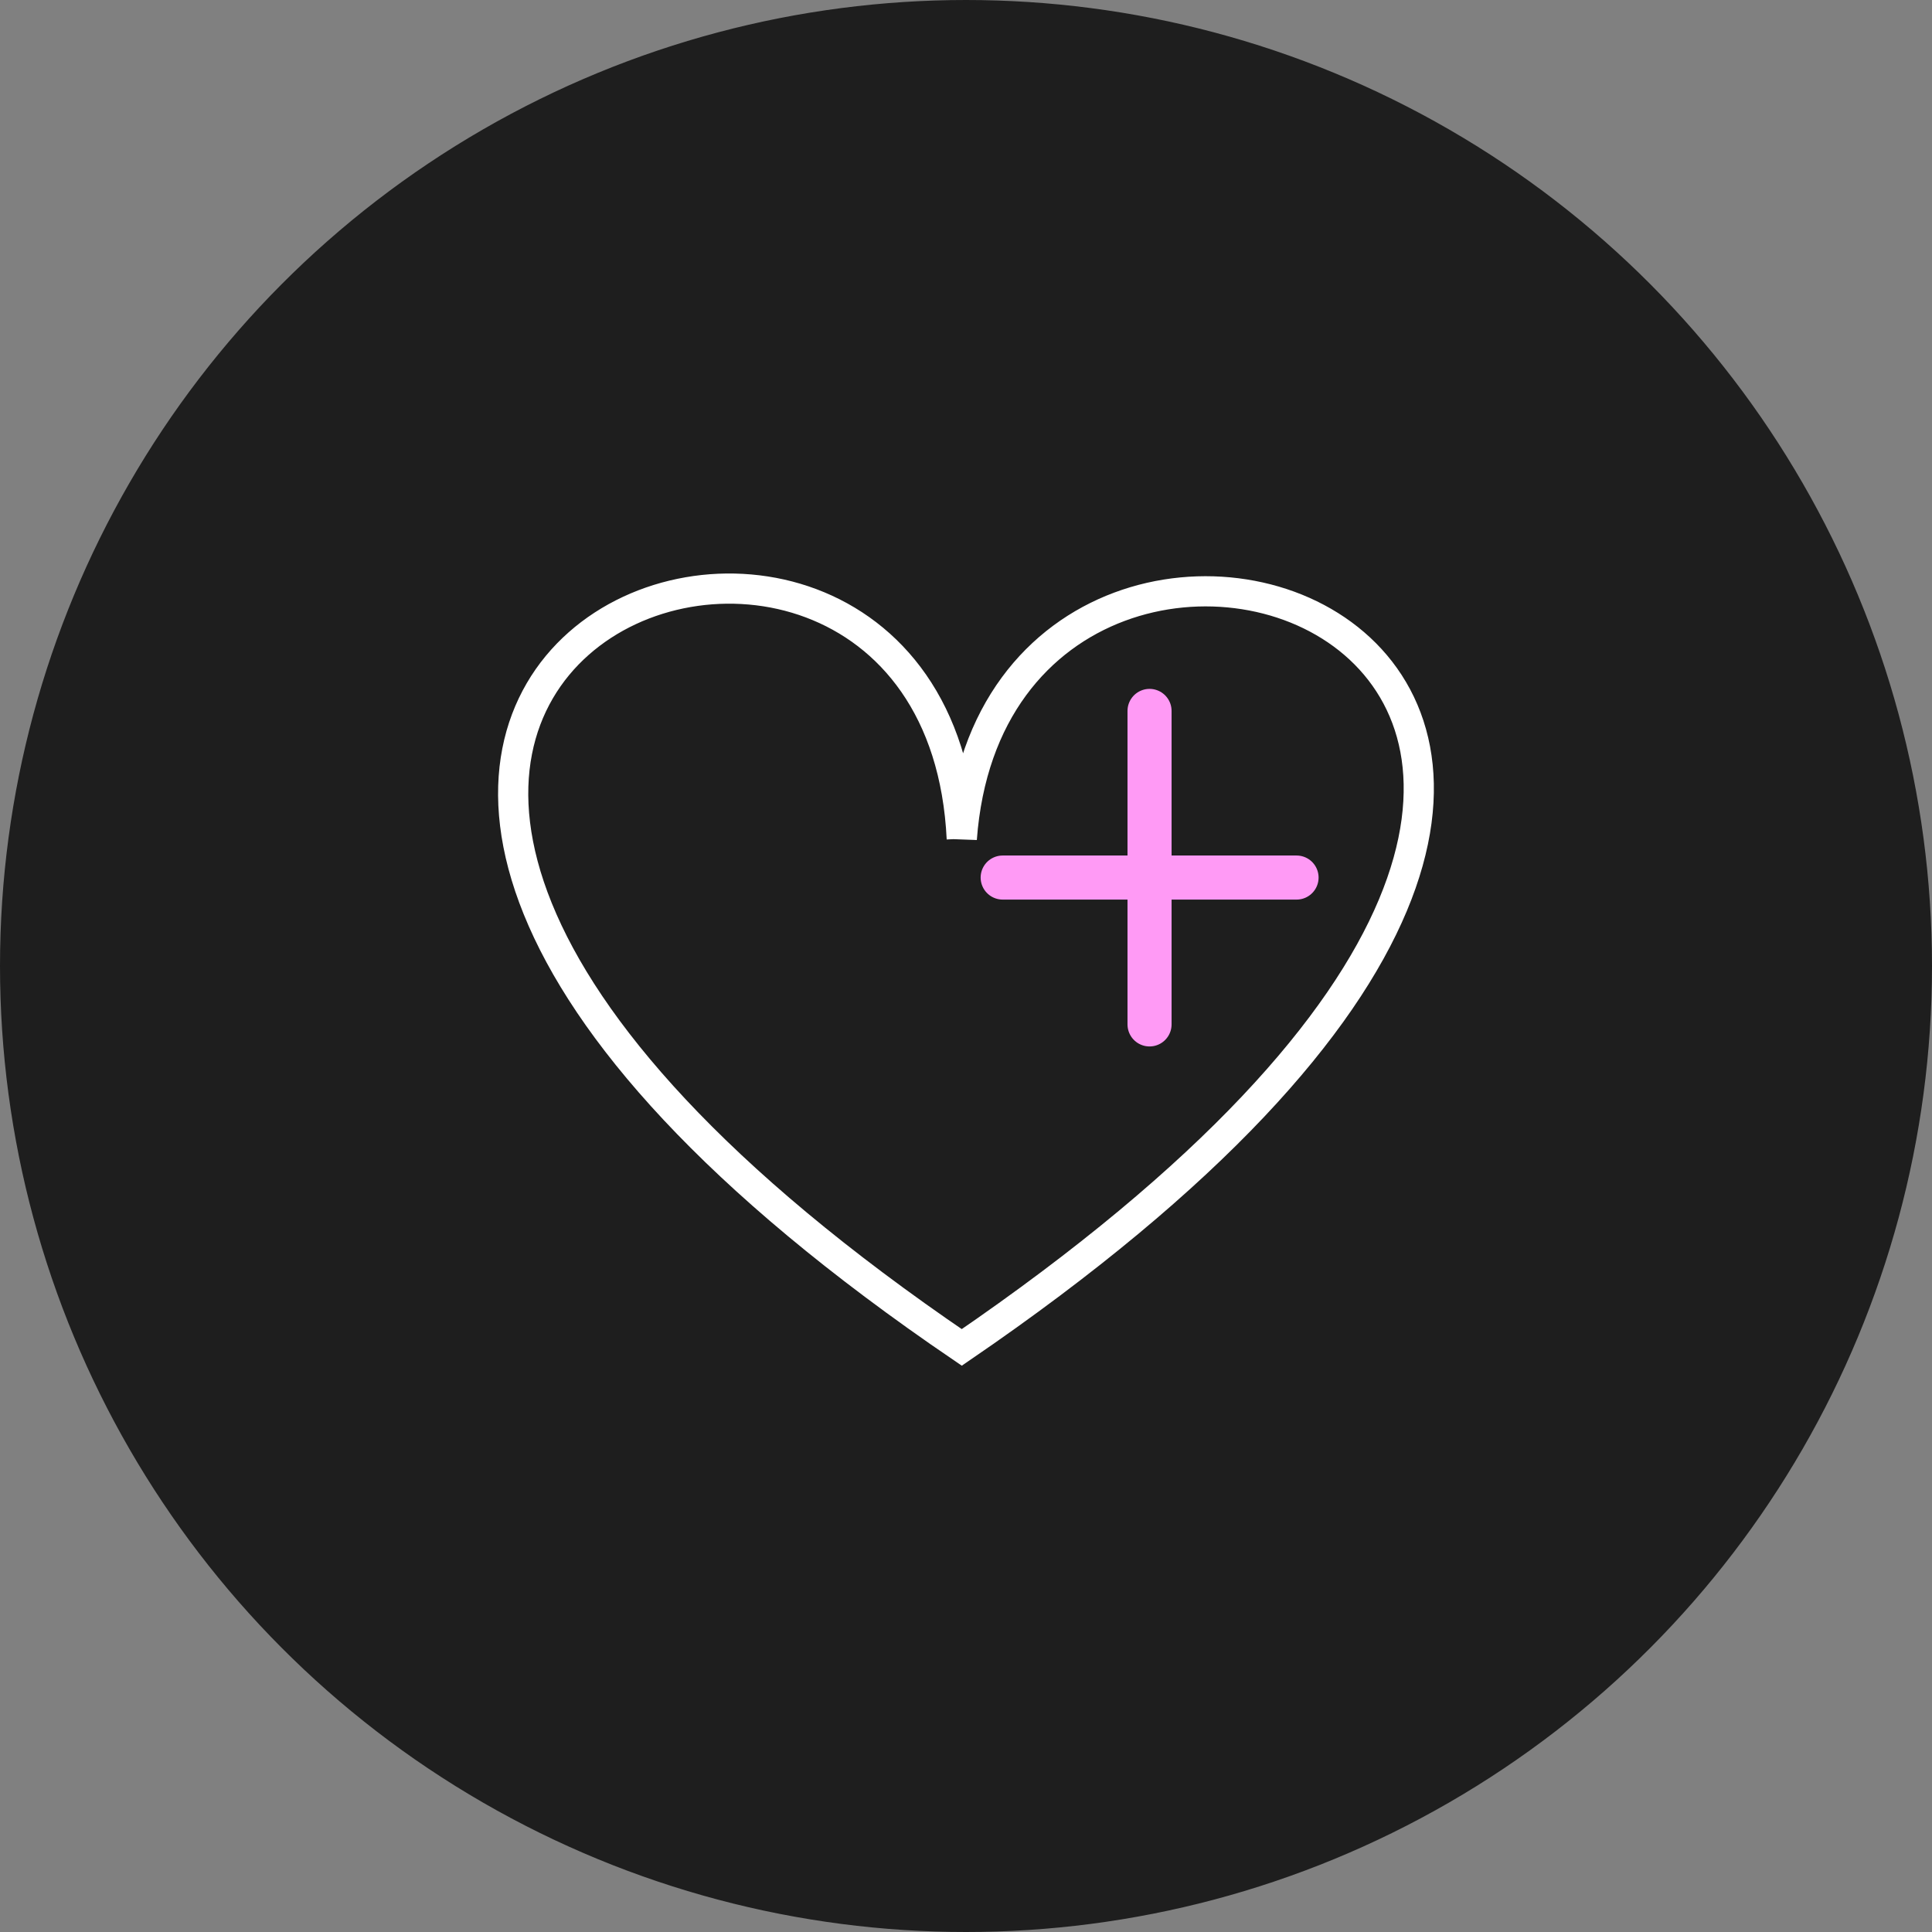 <svg xmlns="http://www.w3.org/2000/svg" width="128" height="128" fill="none" viewBox="0 0 128 128"><rect x="0" y="0" width="128" height="128" fill="#808080" stroke="none"/><circle cx="64" cy="64" r="63.5" fill="#1E1E1E" stroke="#1E1E1E"/><path stroke="#FF9AF5" stroke-linecap="round" stroke-width="2.92" d="M76.16 47.1v20.77m-9.73-9.73H85.9"/><path stroke="#fff" stroke-width="2" d="M63.72 55.58c2.48-33.7 66.87-12.03 0 33.69-66.04-44.92-1.65-68.19 0-33.7Z"/></svg>